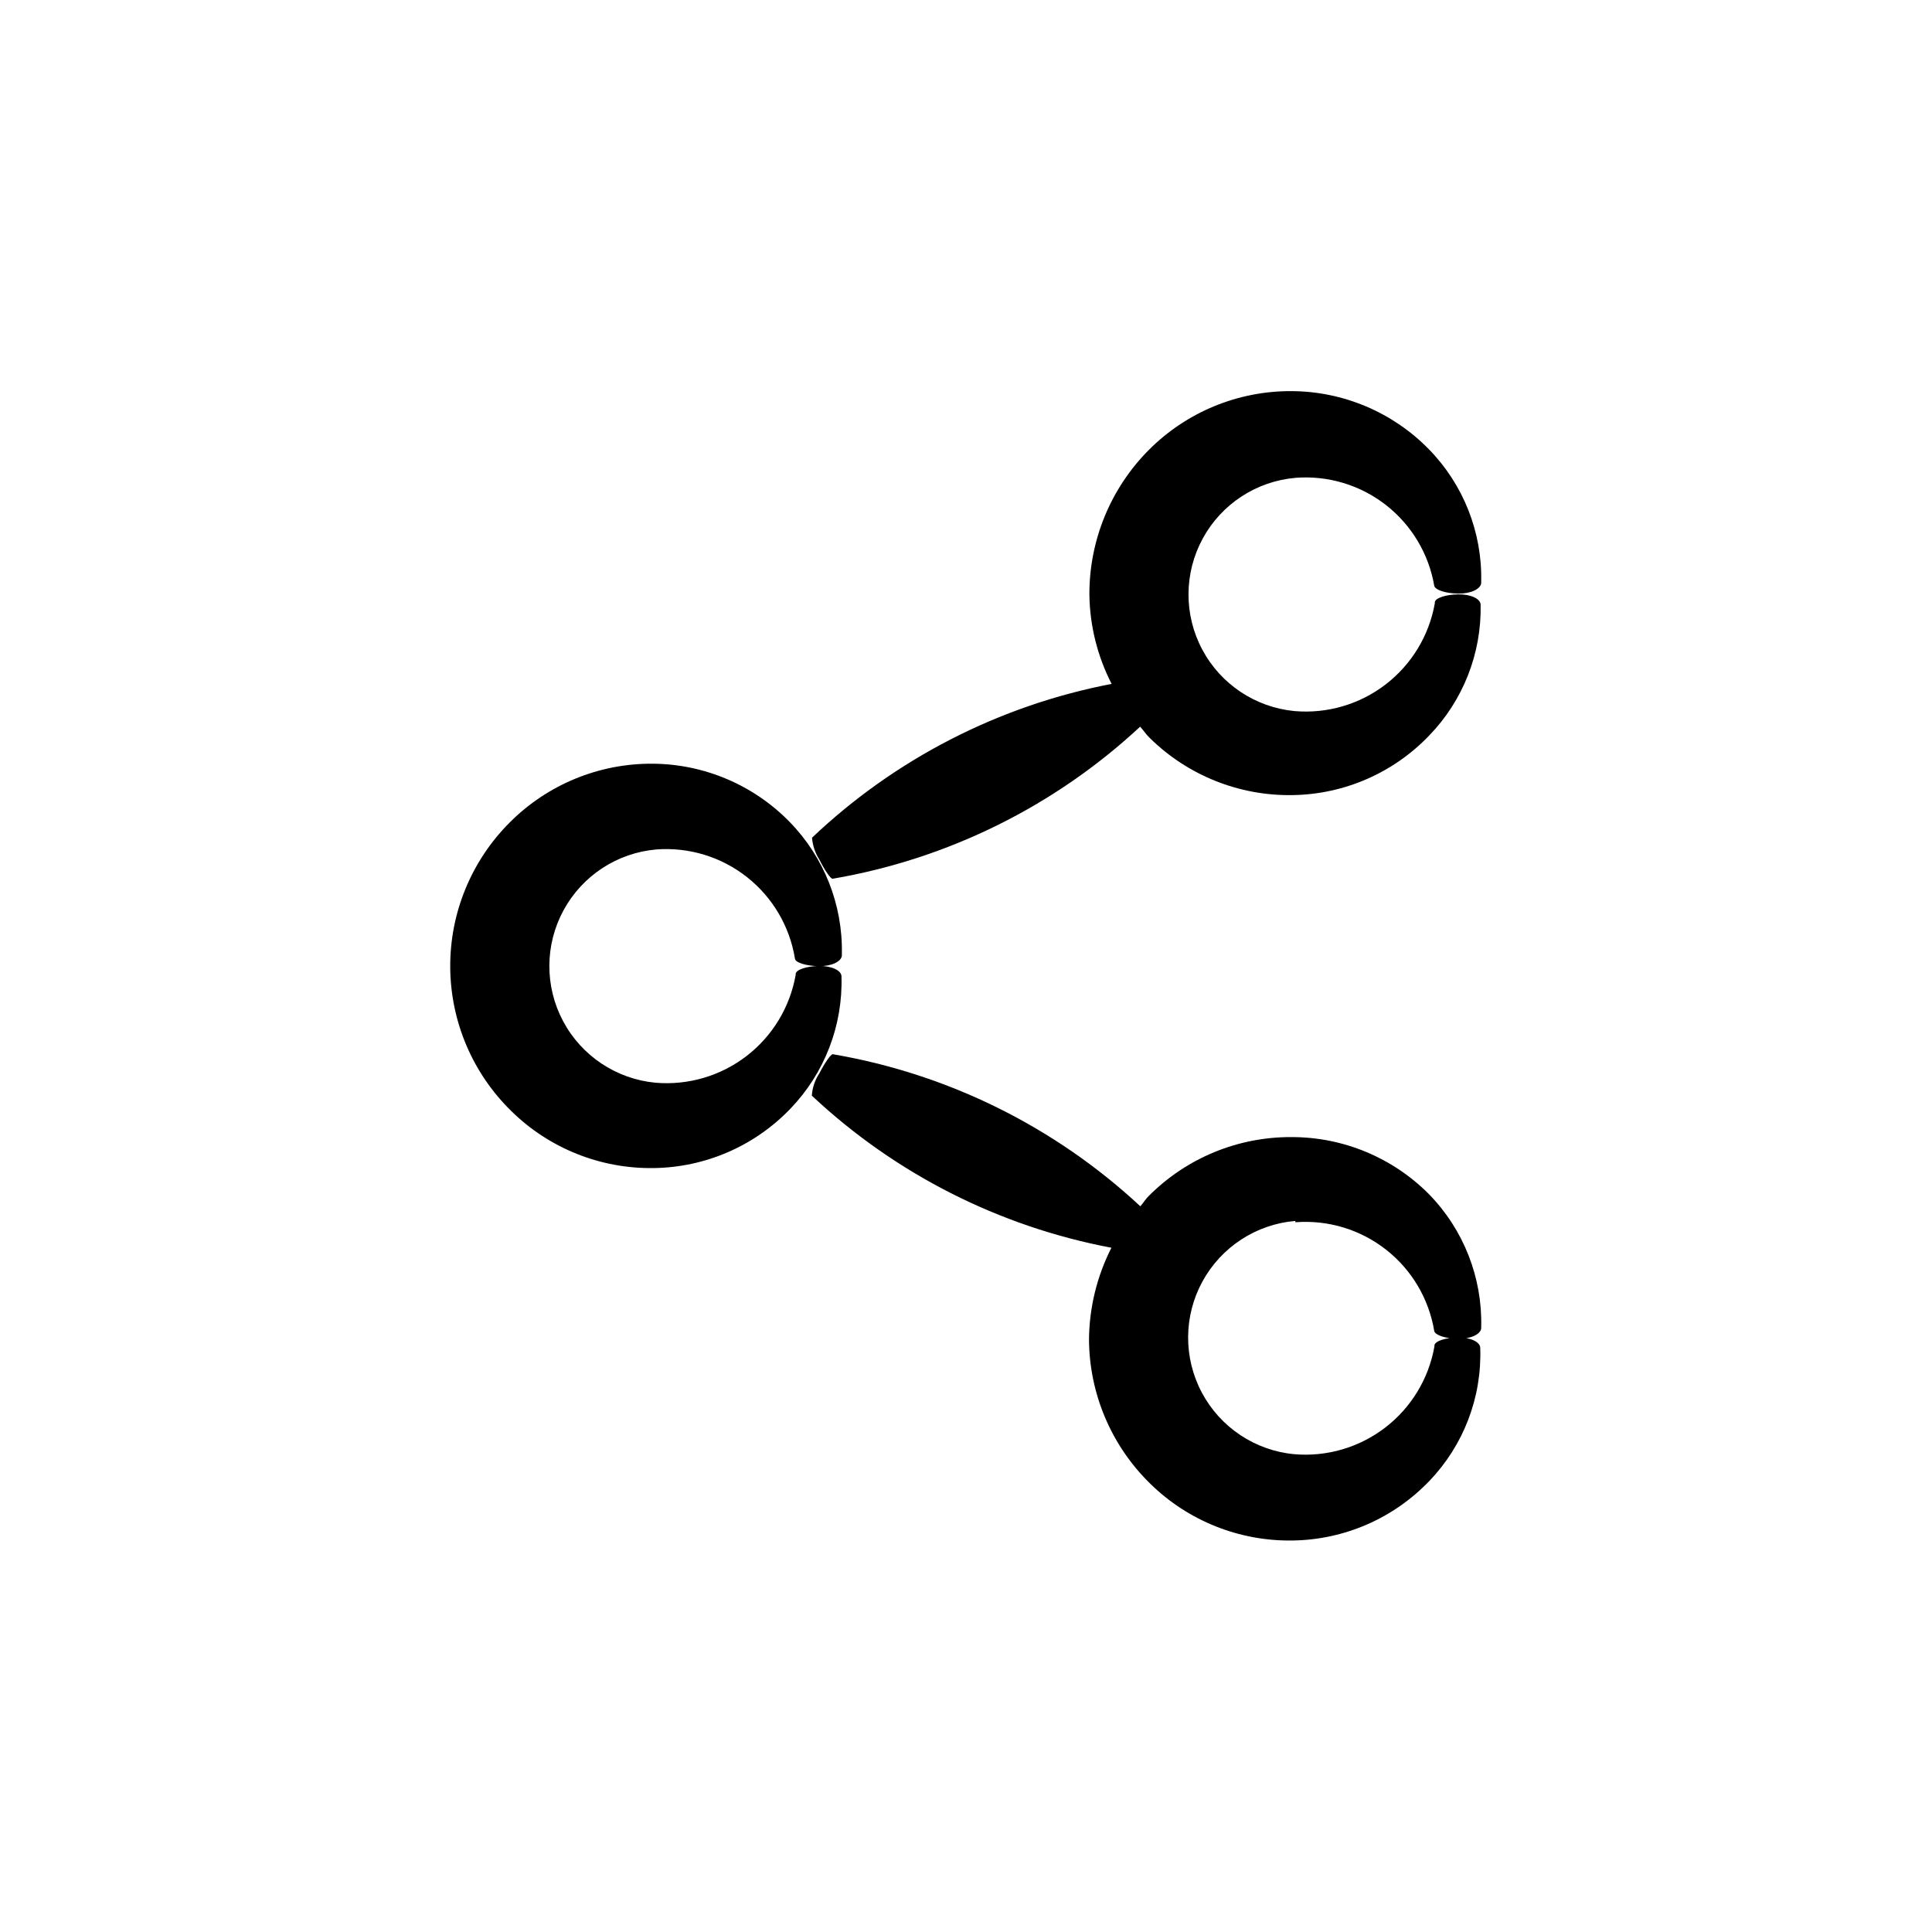 <?xml version="1.0" encoding="UTF-8"?>
<!-- Uploaded to: ICON Repo, www.svgrepo.com, Generator: ICON Repo Mixer Tools -->
<svg fill="#000000" width="800px" height="800px" version="1.1" viewBox="144 144 512 512" xmlns="http://www.w3.org/2000/svg">
 <g>
  <path d="m487.31 467.91c8.625-0.668 17.188 1.918 23.996 7.254 6.809 5.336 11.371 13.031 12.781 21.566 0.25 1.109 3.023 2.016 6.348 2.066 3.324 0.051 5.945-1.211 6.098-2.769v-0.305c0.336-13.145-4.664-25.867-13.855-35.266-9.637-9.703-22.75-15.145-36.426-15.117-14.172-0.074-27.781 5.531-37.785 15.57-0.855 0.805-1.461 1.863-2.266 2.769-22.668-21.086-51-35.094-81.52-40.305-0.504 0-2.066 2.215-3.527 5.039h0.004c-1.18 1.77-1.875 3.82-2.016 5.945 22.09 20.719 49.637 34.699 79.398 40.305-3.84 7.539-5.875 15.871-5.945 24.332 0.086 14.363 5.91 28.094 16.172 38.141 10.074 9.91 23.707 15.355 37.836 15.113 13.684-0.199 26.715-5.879 36.176-15.77 9.082-9.445 13.953-22.168 13.5-35.266 0-1.613-2.672-2.82-5.945-2.769-3.273 0.051-6.047 0.957-6.195 2.066v0.301c-1.504 8.547-6.156 16.219-13.039 21.508-6.883 5.289-15.496 7.805-24.141 7.055-10.379-0.984-19.566-7.117-24.461-16.324-4.894-9.203-4.844-20.25 0.141-29.406s14.234-15.199 24.621-16.086z"/>
  <path d="m316.97 346.39c-14.203-0.105-27.855 5.504-37.883 15.566-10.168 10.152-15.852 23.953-15.773 38.324 0.074 14.367 5.898 28.109 16.176 38.152 10.07 9.914 23.707 15.359 37.836 15.117 13.684-0.199 26.715-5.883 36.172-15.77 9.02-9.387 13.887-22.004 13.504-35.016 0-1.613-2.672-2.82-5.945-2.769-3.273 0.051-6.047 0.957-6.195 2.066v0.301h-0.004c-1.504 8.547-6.156 16.223-13.035 21.508-6.883 5.289-15.496 7.805-24.145 7.059-10.379-0.988-19.566-7.121-24.461-16.324-4.894-9.207-4.84-20.254 0.145-29.41s14.23-15.199 24.617-16.086c8.617-0.641 17.16 1.965 23.949 7.309 6.789 5.344 11.332 13.035 12.73 21.562 0 1.109 3.023 2.016 6.348 2.066 3.324 0.051 5.945-1.211 6.098-2.769v-0.457c0.266-13.059-4.727-25.676-13.855-35.016-9.551-9.773-22.609-15.324-36.277-15.414z"/>
  <path d="m361.16 371.84c1.461 2.922 2.973 5.039 3.477 5.039 30.516-5.211 58.848-19.219 81.516-40.305 0.906 1.008 1.613 2.117 2.57 3.023v-0.004c10.07 9.914 23.703 15.359 37.836 15.117 13.68-0.199 26.711-5.883 36.172-15.77 8.988-9.273 13.902-21.75 13.652-34.664 0-1.613-2.672-2.82-5.945-2.769-3.273 0.051-6.047 0.957-6.195 2.066v0.301c-1.504 8.547-6.156 16.223-13.039 21.512-6.883 5.285-15.496 7.805-24.141 7.055-10.379-0.988-19.57-7.121-24.465-16.324s-4.84-20.254 0.145-29.41 14.234-15.195 24.621-16.082c8.586-0.664 17.113 1.902 23.906 7.195 6.793 5.293 11.367 12.934 12.82 21.422 0.25 1.109 3.023 2.016 6.348 2.066 3.324 0.051 5.945-1.211 6.098-2.769v-0.457c0.266-13.059-4.727-25.676-13.855-35.016-9.586-9.812-22.707-15.367-36.426-15.414-14.172-0.078-27.781 5.531-37.785 15.566-10.141 10.176-15.816 23.973-15.77 38.34 0.105 8.242 2.125 16.348 5.894 23.68-29.816 5.719-57.371 19.863-79.398 40.758 0.164 2.078 0.84 4.086 1.965 5.844z"/>
 </g>
</svg>